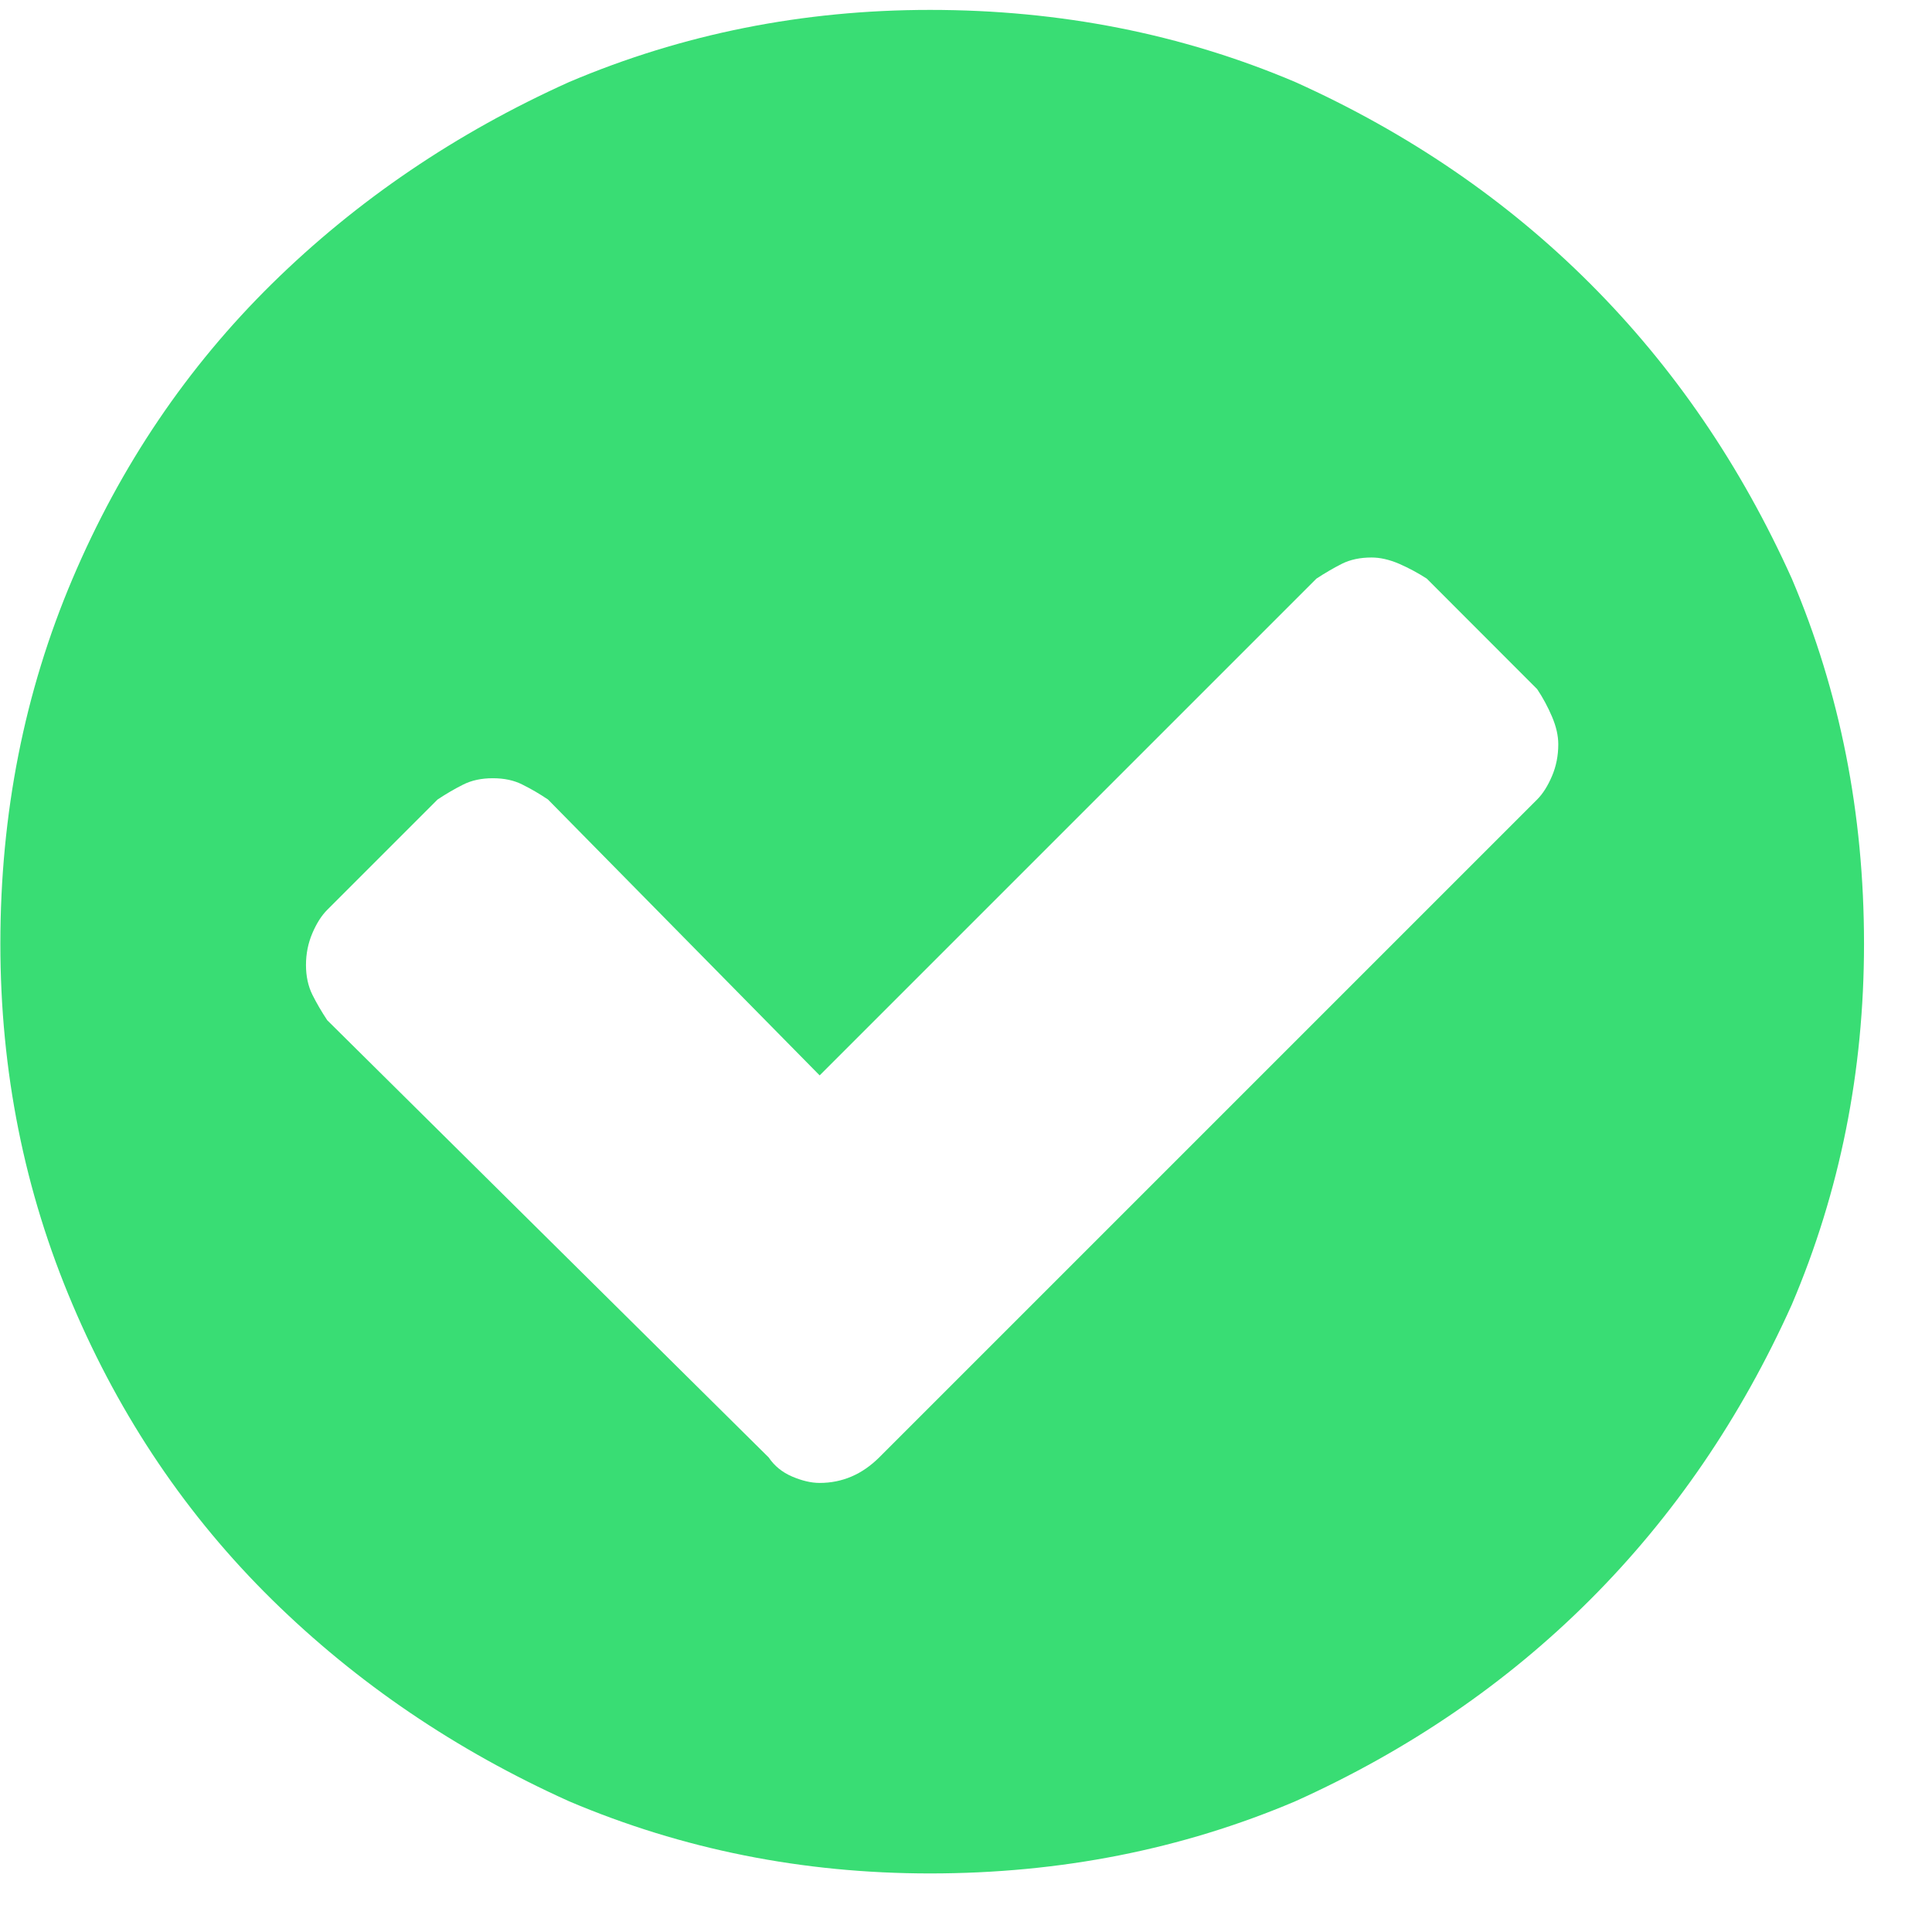 <svg width="16" height="16" viewBox="0 0 16 16" fill="none" xmlns="http://www.w3.org/2000/svg">
<path d="M12.905 6.164C12.905 6.093 12.888 6.017 12.853 5.935C12.818 5.853 12.777 5.777 12.73 5.707L11.816 4.792C11.745 4.746 11.669 4.705 11.587 4.669C11.505 4.634 11.429 4.617 11.359 4.617C11.265 4.617 11.183 4.634 11.113 4.669C11.042 4.705 10.972 4.746 10.902 4.792L6.788 8.906L4.538 6.621C4.468 6.574 4.398 6.533 4.327 6.498C4.257 6.462 4.175 6.445 4.081 6.445C3.988 6.445 3.906 6.462 3.835 6.498C3.765 6.533 3.695 6.574 3.624 6.621L2.71 7.535C2.663 7.582 2.622 7.646 2.587 7.728C2.552 7.81 2.534 7.898 2.534 7.992C2.534 8.085 2.552 8.167 2.587 8.238C2.622 8.308 2.663 8.378 2.71 8.449L6.366 12.07C6.413 12.14 6.478 12.193 6.56 12.228C6.642 12.263 6.718 12.281 6.788 12.281C6.882 12.281 6.97 12.263 7.052 12.228C7.134 12.193 7.21 12.14 7.281 12.07L12.73 6.621C12.777 6.574 12.818 6.509 12.853 6.427C12.888 6.345 12.905 6.257 12.905 6.164ZM15.437 7.816C15.437 8.871 15.238 9.867 14.839 10.804C14.417 11.742 13.861 12.556 13.169 13.248C12.478 13.939 11.663 14.496 10.726 14.918C9.788 15.316 8.781 15.515 7.702 15.515C6.648 15.515 5.652 15.316 4.714 14.918C3.777 14.496 2.956 13.939 2.253 13.248C1.55 12.556 0.999 11.742 0.601 10.804C0.202 9.867 0.003 8.871 0.003 7.816C0.003 6.738 0.202 5.73 0.601 4.792C0.999 3.855 1.55 3.041 2.253 2.349C2.956 1.658 3.777 1.101 4.714 0.679C5.652 0.281 6.648 0.082 7.702 0.082C8.781 0.082 9.788 0.281 10.726 0.679C11.663 1.101 12.478 1.658 13.169 2.349C13.861 3.041 14.417 3.855 14.839 4.792C15.238 5.73 15.437 6.738 15.437 7.816Z" fill="#39DD74"/>
</svg>
